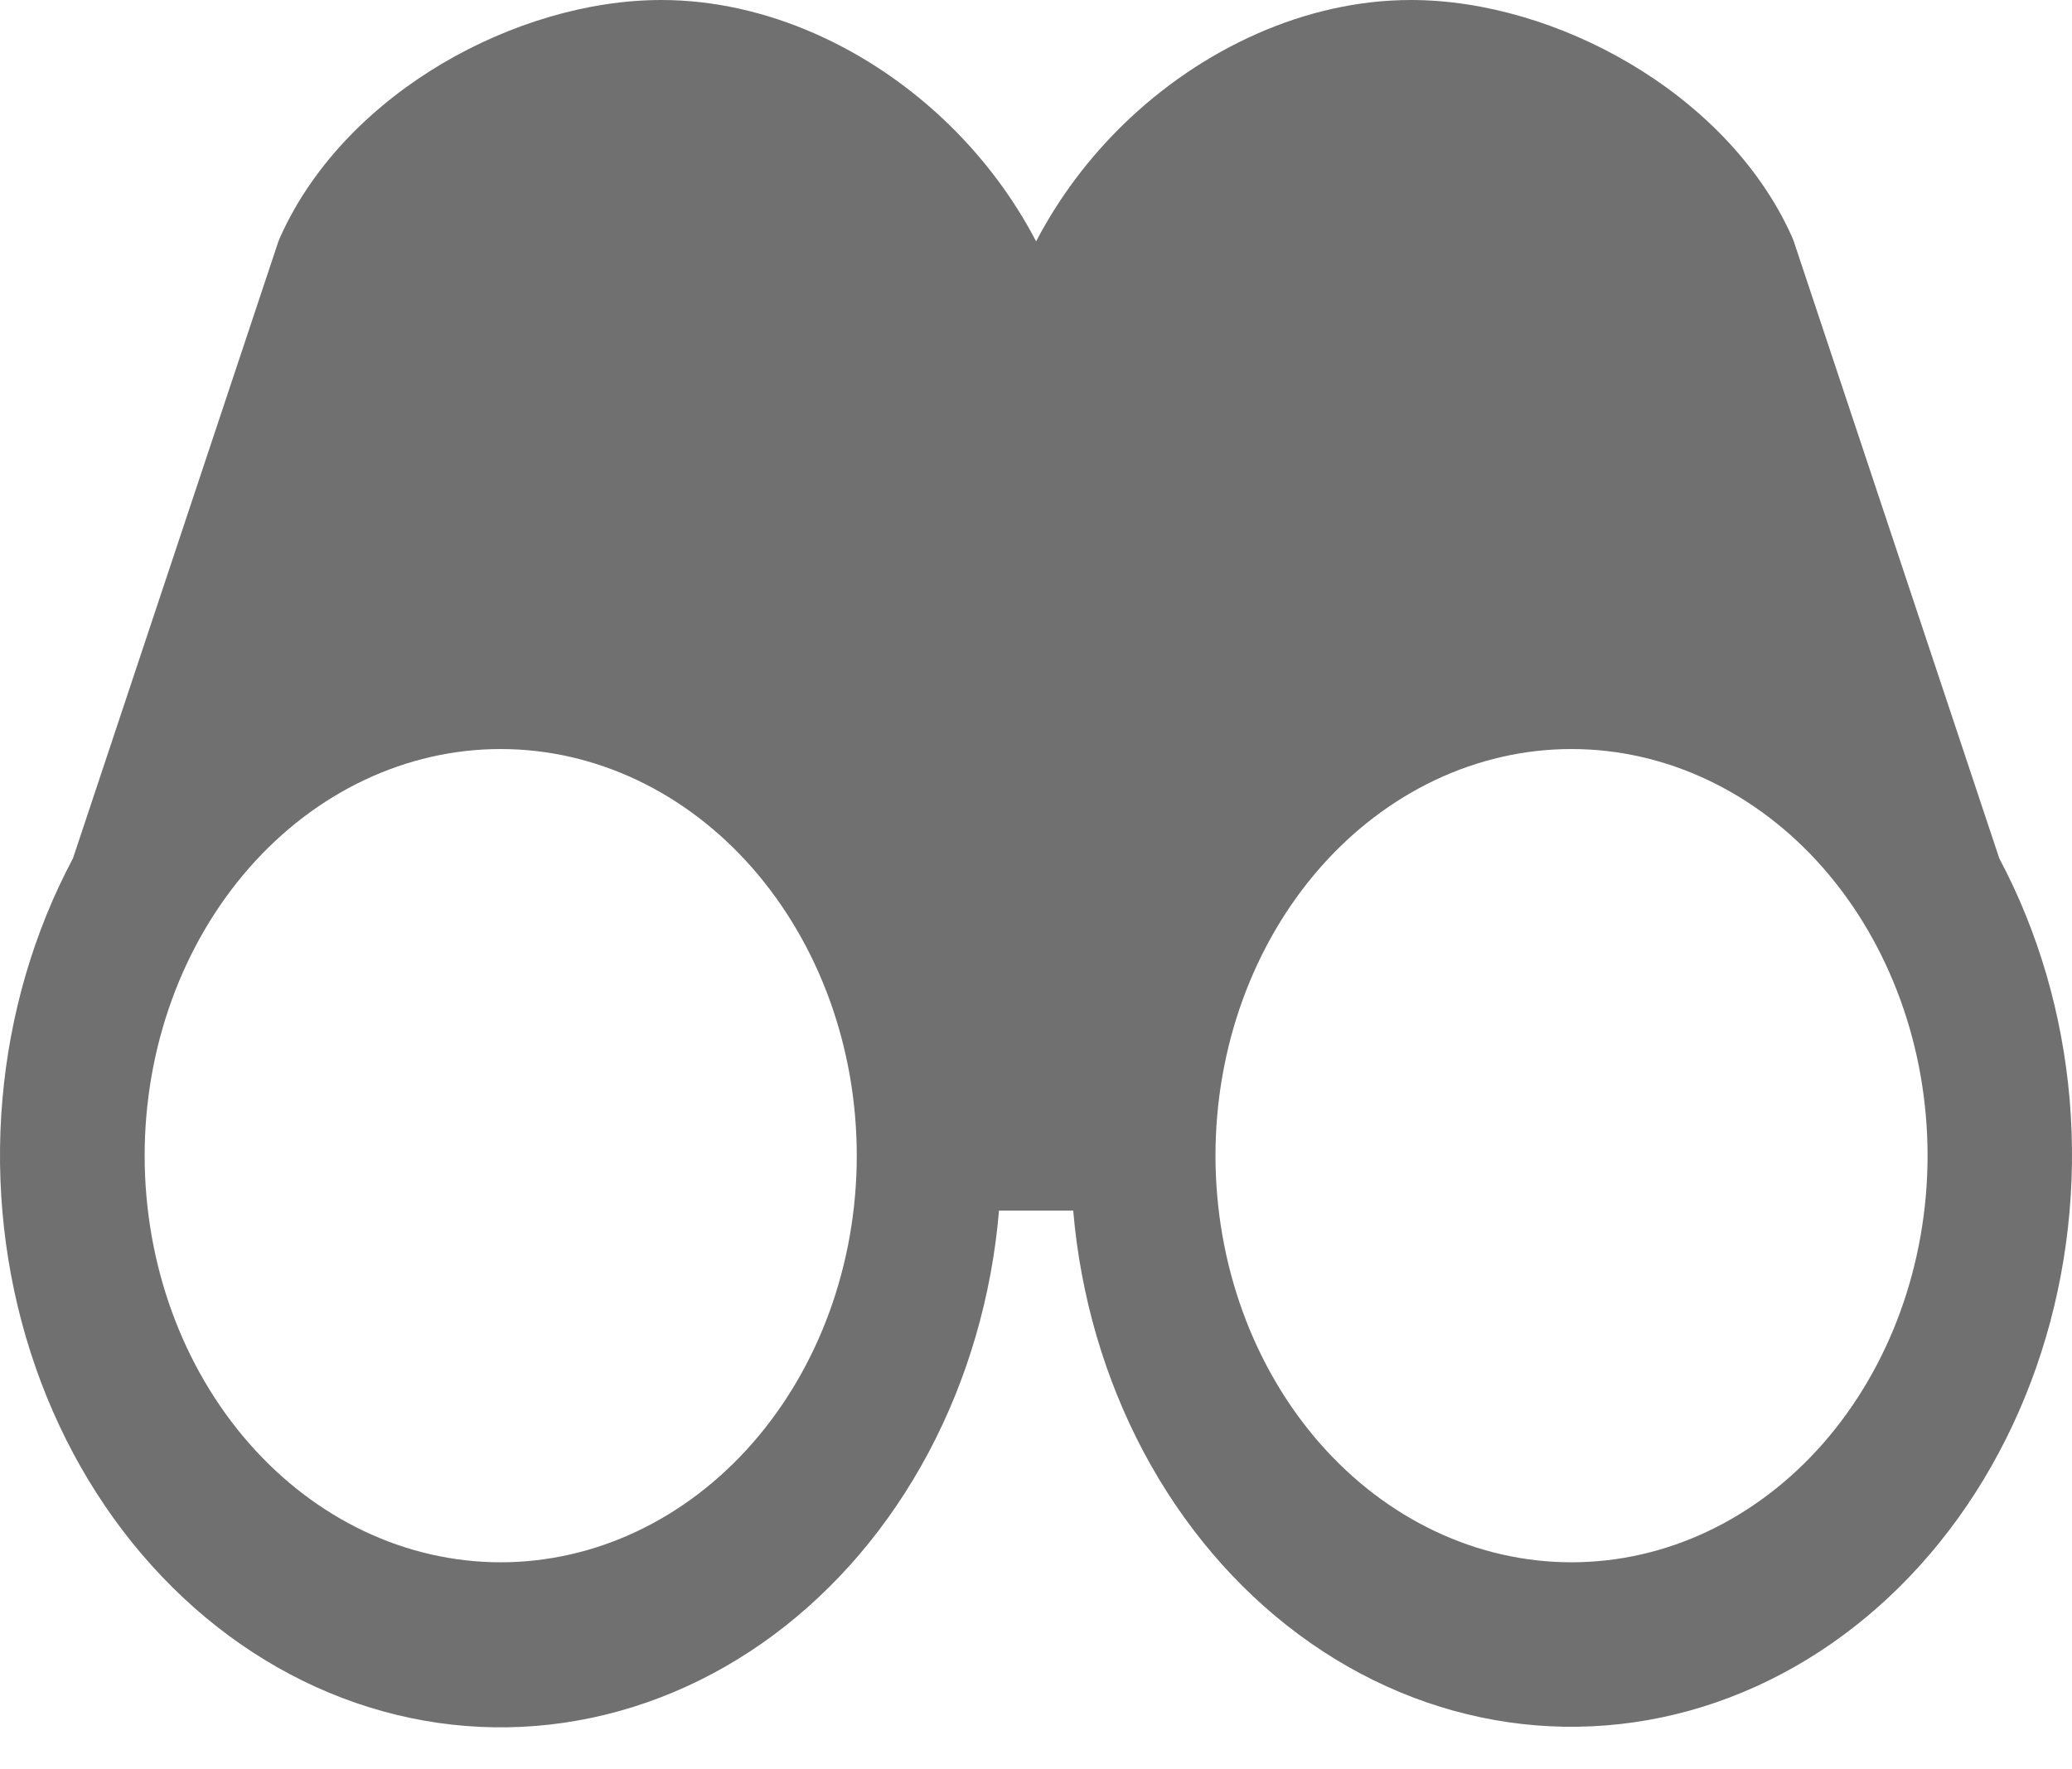 <svg width="48" height="41" viewBox="0 0 48 41" fill="none" xmlns="http://www.w3.org/2000/svg">
<path fill-rule="evenodd" clip-rule="evenodd" d="M21.984 2.887C22.775 3.657 23.469 4.57 24.003 5.593C24.536 4.57 25.231 3.657 26.021 2.887C27.843 1.112 30.265 0 32.685 0C34.378 0 36.191 0.546 37.753 1.469C39.312 2.39 40.732 3.752 41.509 5.478C41.528 5.521 41.545 5.564 41.56 5.608L46.316 19.891C47.22 21.592 47.777 23.503 47.946 25.484C48.114 27.465 47.89 29.463 47.29 31.331C46.69 33.199 45.729 34.889 44.478 36.275C43.228 37.66 41.721 38.706 40.068 39.335C38.415 39.964 36.659 40.159 34.932 39.907C33.204 39.654 31.548 38.96 30.087 37.876C28.626 36.792 27.398 35.346 26.493 33.645C25.589 31.944 25.031 30.033 24.862 28.052H23.143C22.976 30.034 22.419 31.948 21.515 33.65C20.61 35.353 19.382 36.8 17.921 37.886C16.459 38.971 14.802 39.666 13.073 39.919C11.344 40.173 9.588 39.977 7.934 39.348C6.28 38.719 4.772 37.672 3.521 36.285C2.27 34.899 1.309 33.208 0.709 31.338C0.109 29.468 -0.115 27.468 0.055 25.486C0.225 23.505 0.784 21.592 1.69 19.891L6.445 5.608C6.46 5.565 6.478 5.522 6.497 5.481C7.276 3.752 8.694 2.39 10.25 1.469C11.815 0.546 13.628 0 15.32 0C17.74 0 20.163 1.112 21.984 2.887ZM3.351 26.779C3.351 24.28 4.22 21.884 5.767 20.117C7.314 18.35 9.412 17.357 11.599 17.357C13.787 17.357 15.885 18.35 17.432 20.117C18.979 21.884 19.848 24.28 19.848 26.779C19.848 29.279 18.979 31.675 17.432 33.442C15.885 35.209 13.787 36.202 11.599 36.202C9.412 36.202 7.314 35.209 5.767 33.442C4.22 31.675 3.351 29.279 3.351 26.779ZM28.158 26.779C28.158 24.28 29.027 21.884 30.573 20.117C32.12 18.35 34.218 17.357 36.406 17.357C38.594 17.357 40.692 18.35 42.239 20.117C43.785 21.884 44.654 24.28 44.654 26.779C44.654 29.279 43.785 31.675 42.239 33.442C40.692 35.209 38.594 36.202 36.406 36.202C34.218 36.202 32.12 35.209 30.573 33.442C29.027 31.675 28.158 29.279 28.158 26.779Z" fill="#707070"/>
</svg>

